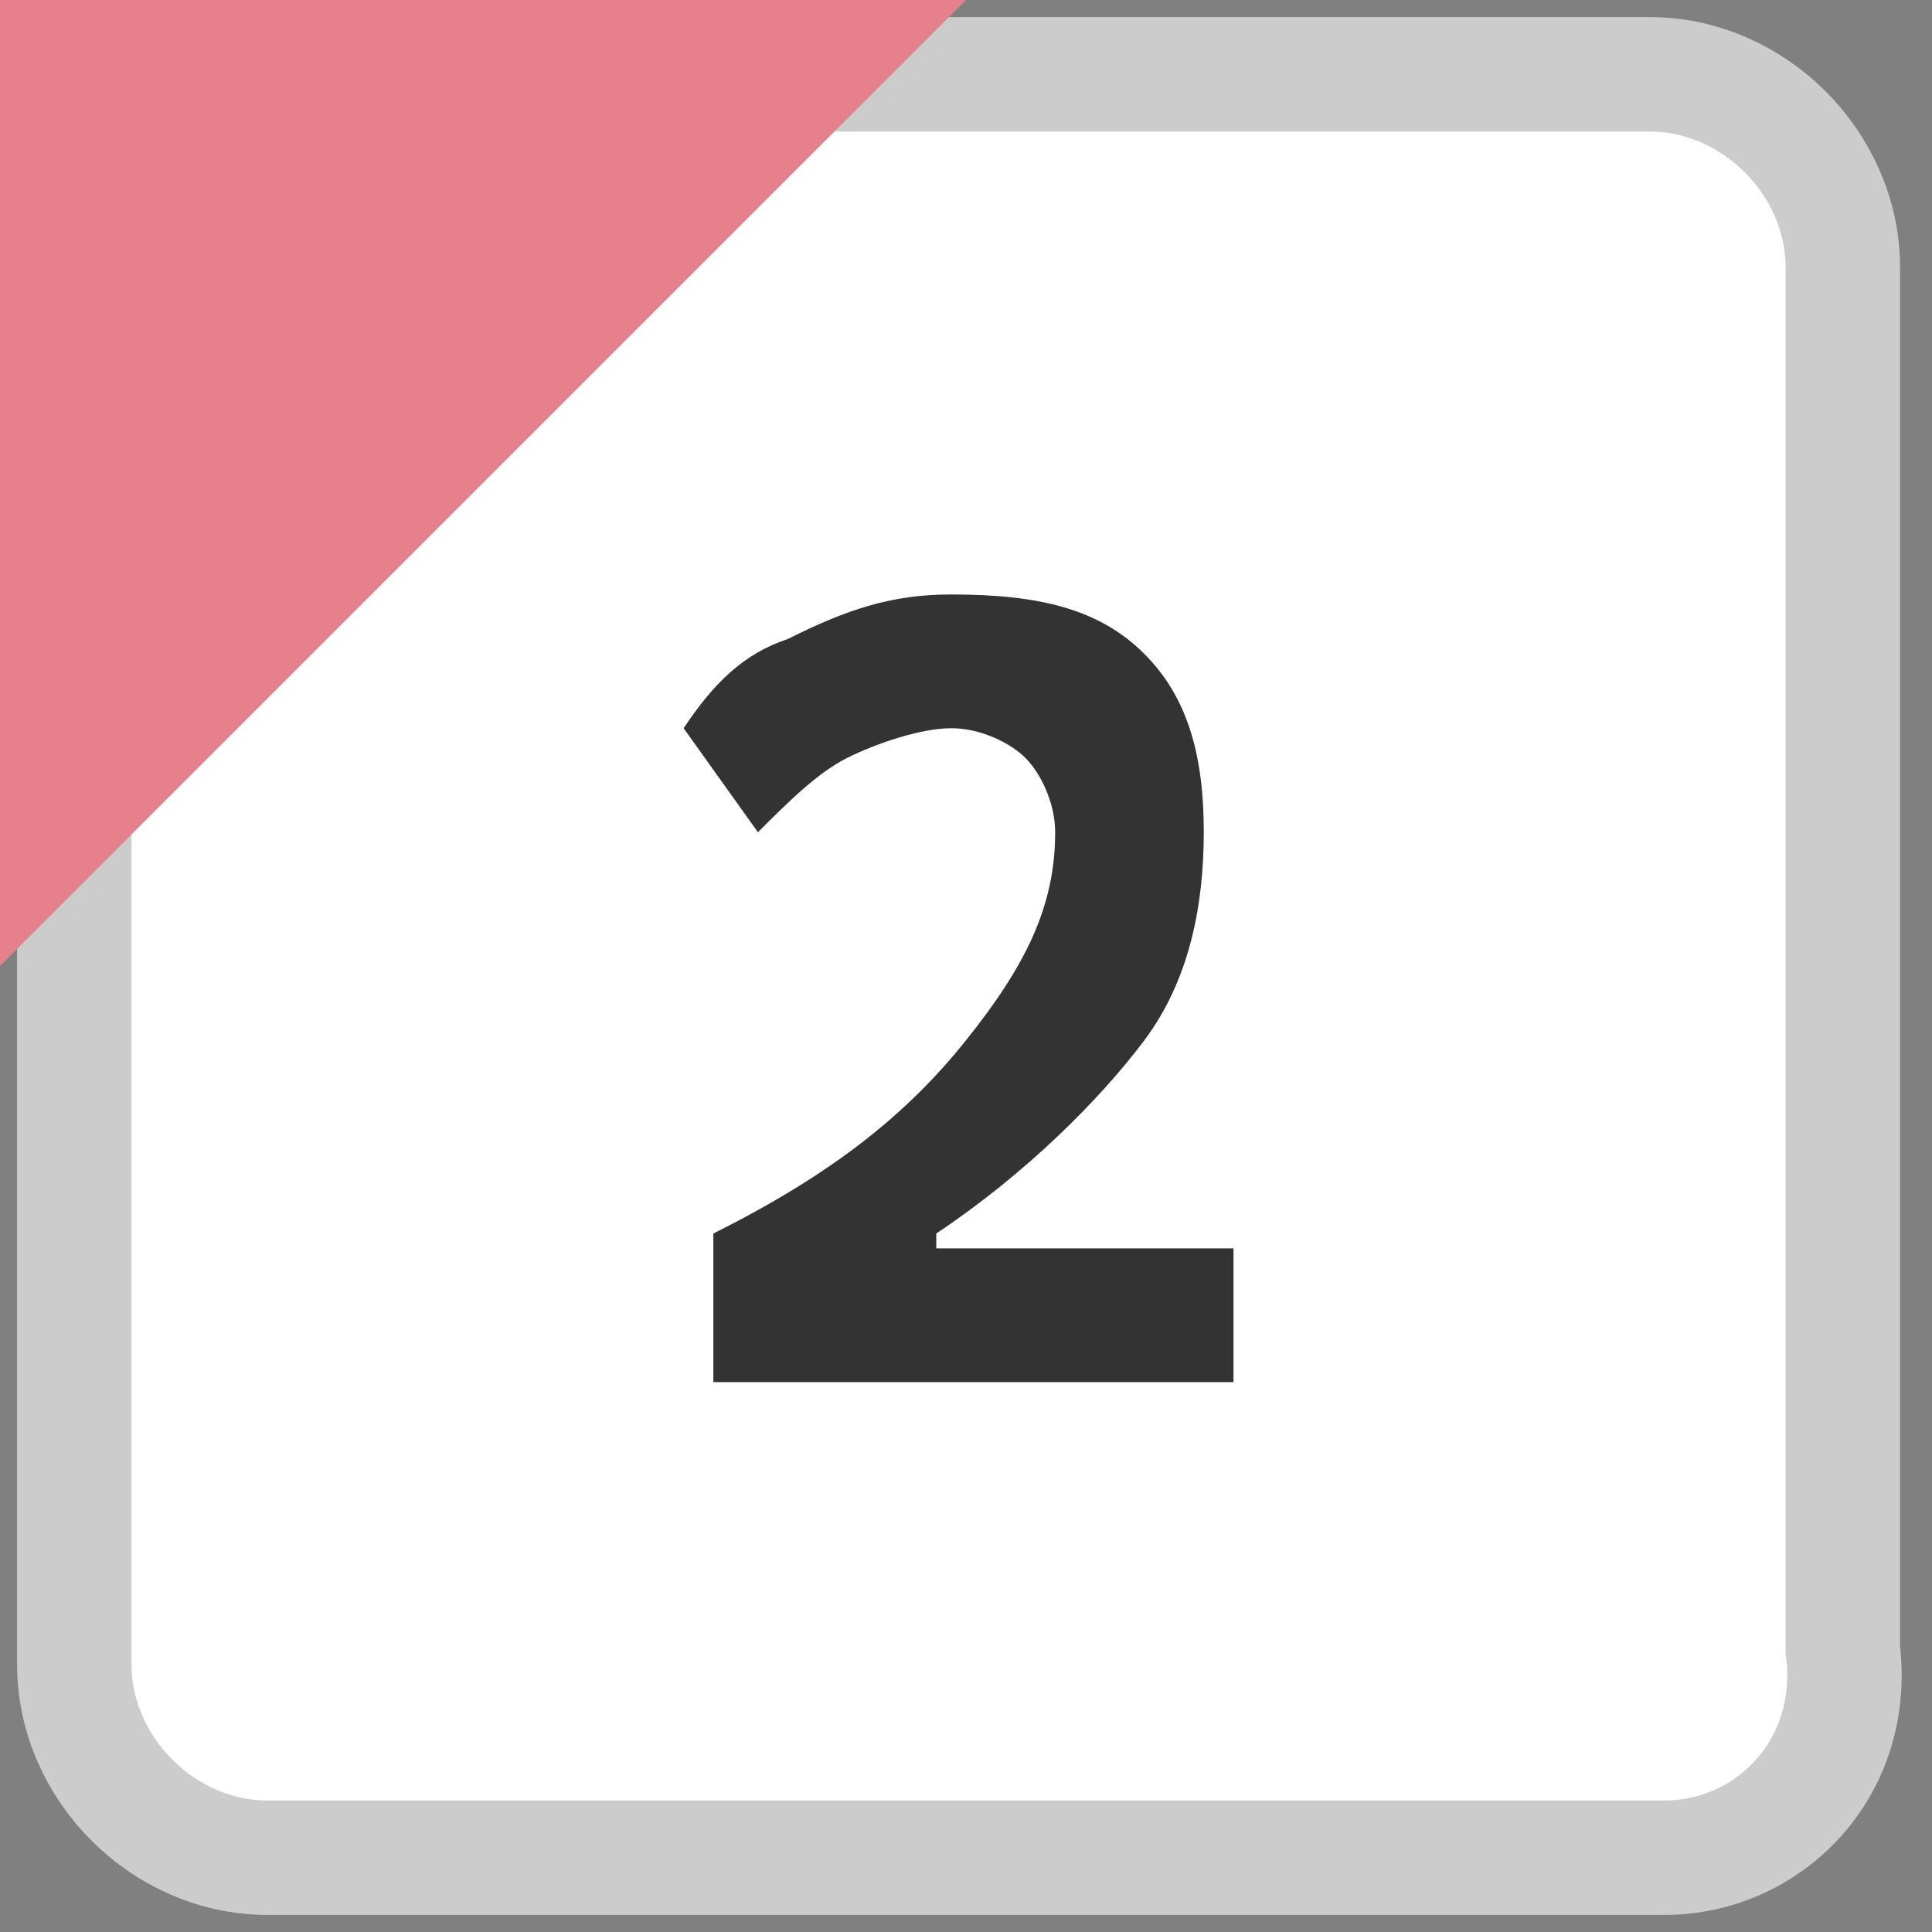 <?xml version="1.0" encoding="utf-8"?><svg version="1.1" xmlns="http://www.w3.org/2000/svg" width="13" height="13" viewBox="0 0 13 13"><rect x="0" y="0" width="13" height="13" fill="#808080" stroke="none"/><style>.bg{fill:#fff;stroke:#ccc;stroke-width:0.77;stroke-miterlimit:10;}.fg{fill:#E6808A;}.tx{fill:#333;}</style><path class="bg" d="M11.2,12.5H1.8c-0.7,0-1.3-0.6-1.3-1.3V1.8c0-0.7,0.6-1.3,1.3-1.3h9.3c0.7,0,1.3,0.6,1.3,1.3v9.3C12.5,11.9,11.9,12.5,11.2,12.5z"/><polygon class="fg" points="0,6.5 0,0 6.5,0 "/><path class="tx" d="M4.8,9.3v-1C5.6,7.9,6.1,7.5,6.5,7s0.6-0.9,0.6-1.4c0-0.2-0.1-0.4-0.2-0.5C6.8,5,6.6,4.9,6.4,4.9C6.2,4.9,5.9,5,5.7,5.1C5.5,5.2,5.3,5.4,5.1,5.6L4.6,4.9C4.8,4.6,5,4.4,5.3,4.3C5.7,4.1,6,4,6.4,4c0.6,0,1,0.1,1.3,0.4c0.3,0.3,0.4,0.7,0.4,1.2c0,0.5-0.1,1-0.4,1.4S6.9,7.9,6.3,8.3v1H4.8z M5,9.3V8.4h3.3v0.9H5z"/></svg>